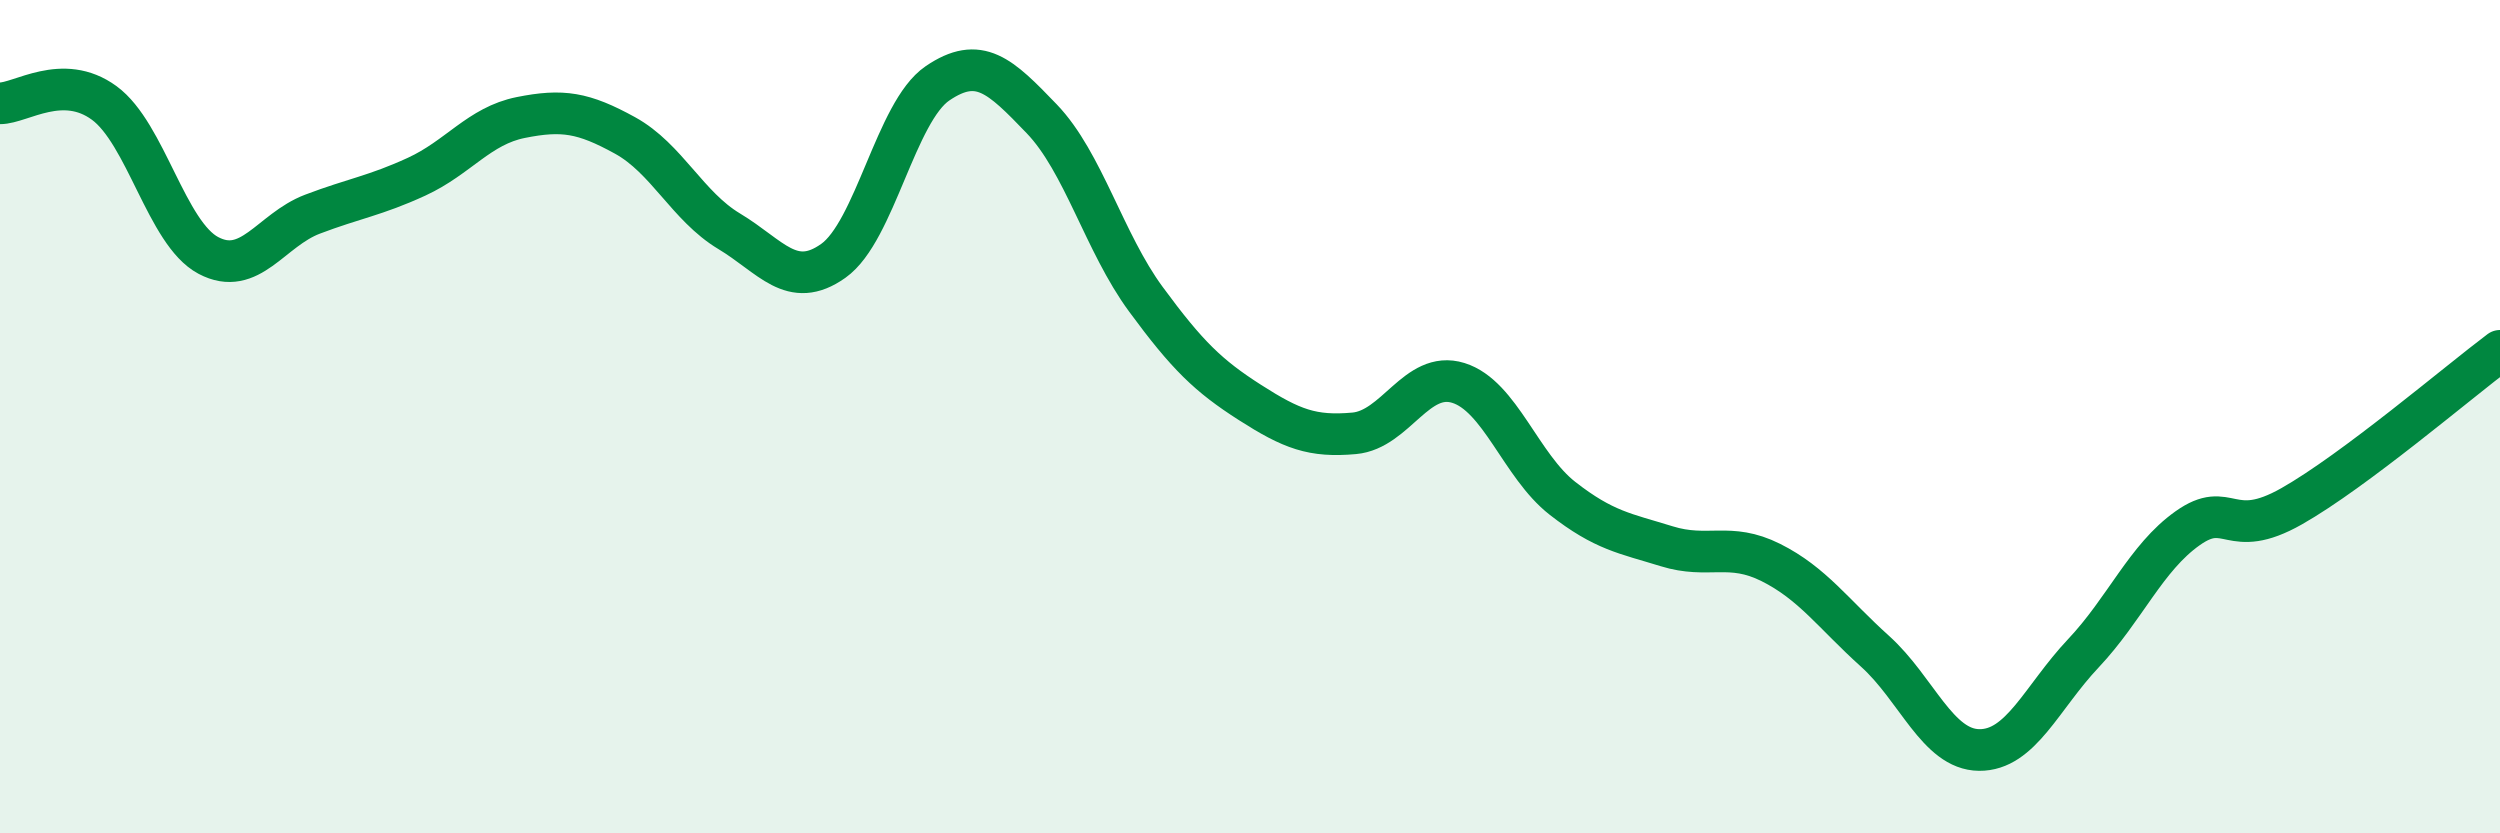 
    <svg width="60" height="20" viewBox="0 0 60 20" xmlns="http://www.w3.org/2000/svg">
      <path
        d="M 0,2.48 C 0.5,2.48 1.5,1.74 2.5,2.47 C 3.5,3.2 4,5.6 5,6.13 C 6,6.66 6.5,5.52 7.5,5.14 C 8.5,4.76 9,4.7 10,4.24 C 11,3.78 11.5,3.02 12.5,2.82 C 13.5,2.62 14,2.7 15,3.25 C 16,3.8 16.5,4.95 17.5,5.55 C 18.5,6.15 19,6.97 20,6.26 C 21,5.55 21.5,2.68 22.5,2 C 23.5,1.32 24,1.81 25,2.85 C 26,3.89 26.5,5.82 27.5,7.18 C 28.5,8.54 29,9.02 30,9.66 C 31,10.3 31.5,10.49 32.5,10.4 C 33.5,10.31 34,8.88 35,9.19 C 36,9.5 36.5,11.18 37.5,11.96 C 38.5,12.74 39,12.8 40,13.11 C 41,13.42 41.5,13 42.5,13.5 C 43.5,14 44,14.73 45,15.63 C 46,16.53 46.5,17.99 47.5,18 C 48.5,18.01 49,16.74 50,15.68 C 51,14.62 51.5,13.39 52.5,12.68 C 53.5,11.97 53.5,13 55,12.15 C 56.5,11.3 59,9.17 60,8.42L60 20L0 20Z"
        fill="#008740"
        opacity="0.1"
        stroke-linecap="round"
        stroke-linejoin="round"
      />
      <path
        d="M 0,2.48 C 0.5,2.48 1.5,1.74 2.5,2.47 C 3.5,3.2 4,5.6 5,6.13 C 6,6.66 6.5,5.52 7.5,5.14 C 8.5,4.76 9,4.7 10,4.24 C 11,3.78 11.5,3.02 12.5,2.82 C 13.5,2.62 14,2.7 15,3.25 C 16,3.8 16.5,4.95 17.5,5.55 C 18.5,6.15 19,6.97 20,6.26 C 21,5.55 21.5,2.68 22.5,2 C 23.5,1.32 24,1.81 25,2.85 C 26,3.89 26.5,5.82 27.5,7.18 C 28.5,8.54 29,9.02 30,9.66 C 31,10.3 31.5,10.49 32.5,10.4 C 33.5,10.31 34,8.88 35,9.19 C 36,9.5 36.5,11.18 37.5,11.96 C 38.5,12.74 39,12.8 40,13.11 C 41,13.42 41.5,13 42.5,13.5 C 43.5,14 44,14.73 45,15.63 C 46,16.53 46.5,17.99 47.5,18 C 48.5,18.01 49,16.74 50,15.68 C 51,14.62 51.5,13.39 52.5,12.68 C 53.5,11.97 53.5,13 55,12.15 C 56.5,11.3 59,9.17 60,8.42"
        stroke="#008740"
        stroke-width="1"
        fill="none"
        stroke-linecap="round"
        stroke-linejoin="round"
      />
    </svg>
  